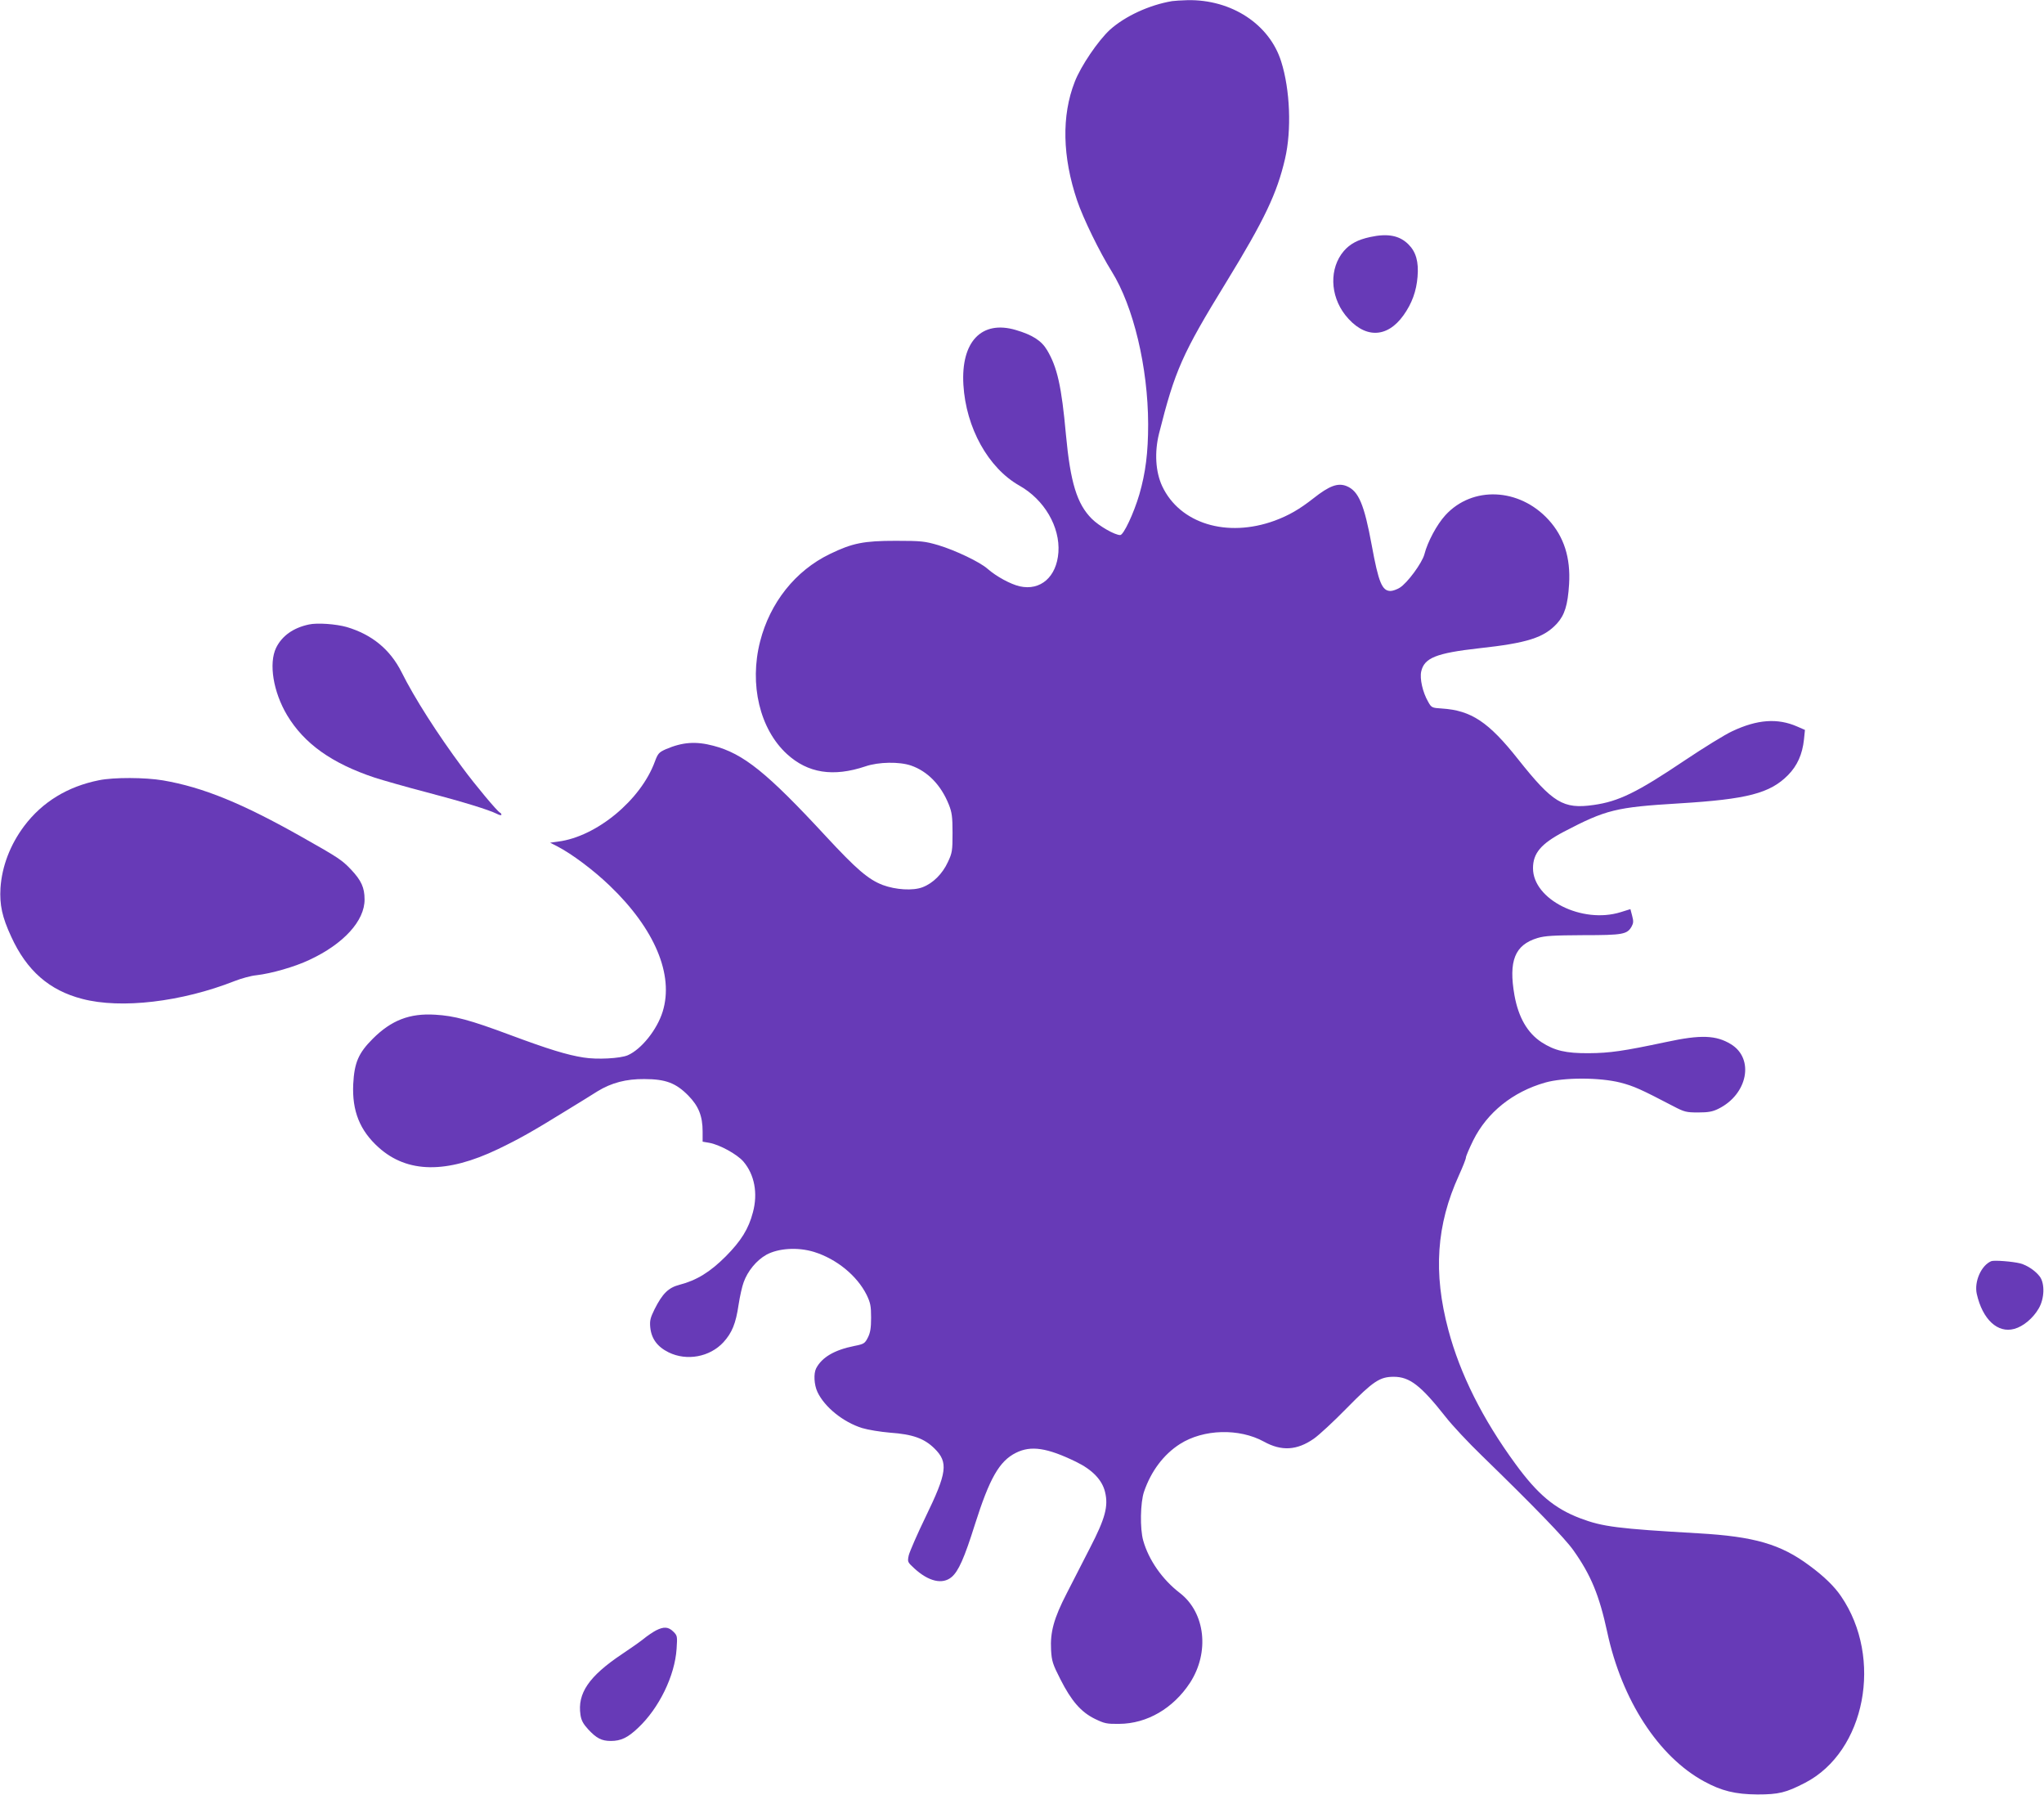 <?xml version="1.0" standalone="no"?>
<!DOCTYPE svg PUBLIC "-//W3C//DTD SVG 20010904//EN"
 "http://www.w3.org/TR/2001/REC-SVG-20010904/DTD/svg10.dtd">
<svg version="1.0" xmlns="http://www.w3.org/2000/svg"
 width="1280pt" height="1124pt" viewBox="0 0 1280 1124"
 preserveAspectRatio="xMidYMid meet">
<g transform="translate(0,1124) scale(0.1,-0.1)"
fill="#673ab7" stroke="none">
<path d="M7340 11233 c-143 -24 -294 -94 -389 -179 -74 -68 -183 -228 -221
-327 -83 -212 -77 -469 15 -742 39 -115 141 -323 217 -445 136 -218 227 -600
228 -955 0 -178 -16 -305 -55 -440 -35 -119 -99 -255 -120 -255 -34 0 -132 56
-178 102 -93 93 -134 227 -162 528 -27 299 -54 421 -118 528 -35 59 -91 95
-196 126 -214 63 -344 -73 -328 -343 16 -270 156 -521 350 -631 157 -88 256
-259 245 -418 -11 -154 -112 -242 -242 -213 -57 13 -146 61 -202 110 -47 42
-202 116 -309 148 -83 24 -104 27 -265 27 -201 0 -272 -14 -414 -83 -215 -104
-374 -304 -436 -547 -69 -269 -2 -549 168 -705 131 -120 290 -145 492 -77 82
28 212 30 285 5 104 -36 188 -122 237 -245 19 -48 23 -75 23 -177 0 -111 -2
-125 -29 -182 -34 -74 -93 -133 -159 -158 -60 -23 -168 -16 -249 14 -91 35
-165 99 -356 305 -369 399 -517 518 -705 567 -110 29 -193 23 -298 -22 -42
-19 -49 -26 -68 -77 -88 -241 -365 -470 -605 -501 l-51 -7 45 -23 c94 -49 228
-150 328 -246 282 -270 403 -558 332 -788 -35 -114 -134 -237 -219 -274 -47
-20 -192 -28 -277 -14 -103 16 -220 52 -459 141 -252 94 -349 120 -470 127
-160 10 -275 -35 -391 -151 -89 -89 -115 -149 -122 -283 -8 -168 41 -291 159
-397 180 -162 426 -165 749 -10 133 64 218 112 422 238 82 50 171 105 199 123
88 54 180 78 294 77 134 0 198 -25 275 -103 65 -66 90 -129 90 -226 l0 -63 41
-7 c64 -11 174 -71 214 -117 70 -82 92 -199 60 -318 -27 -104 -74 -179 -170
-276 -98 -98 -182 -150 -290 -178 -69 -18 -106 -54 -156 -153 -26 -53 -31 -71
-27 -113 7 -71 44 -122 115 -157 114 -56 258 -29 343 63 54 59 78 118 95 234
8 52 22 116 32 142 25 70 80 137 142 172 75 41 196 49 298 18 142 -44 270
-149 330 -269 24 -50 28 -70 28 -143 0 -65 -5 -94 -20 -124 -19 -37 -24 -41
-85 -53 -125 -25 -203 -71 -239 -140 -17 -33 -13 -103 8 -148 44 -94 161 -189
280 -226 36 -11 115 -24 176 -29 141 -10 213 -36 277 -99 88 -87 79 -151 -57
-431 -52 -107 -98 -214 -104 -237 -9 -42 -8 -43 34 -82 90 -83 177 -103 234
-55 43 36 80 119 146 329 92 290 153 397 257 449 94 47 195 32 376 -56 103
-50 164 -114 182 -189 22 -89 1 -166 -93 -348 -44 -86 -110 -215 -147 -287
-81 -157 -104 -243 -98 -354 4 -70 10 -89 59 -185 68 -134 128 -204 216 -247
60 -29 74 -32 152 -31 174 1 338 97 443 257 124 191 96 439 -63 562 -111 85
-196 208 -230 329 -21 74 -18 237 5 305 44 129 123 234 225 299 147 94 371
100 526 15 110 -61 207 -55 312 18 32 22 126 109 208 193 165 168 206 195 293
195 100 0 170 -55 324 -250 41 -53 144 -163 229 -245 325 -316 516 -513 571
-590 111 -156 163 -283 213 -514 91 -425 321 -779 606 -934 110 -60 196 -81
334 -82 134 0 179 11 299 73 378 196 490 781 225 1168 -42 62 -108 126 -198
192 -180 134 -345 182 -695 202 -506 29 -600 41 -740 94 -161 61 -268 151
-407 342 -205 280 -346 562 -419 837 -96 359 -75 659 66 968 24 53 44 103 44
112 0 8 21 57 46 108 87 174 247 303 450 361 116 33 340 33 471 0 85 -22 129
-42 332 -148 69 -36 81 -39 155 -39 64 0 91 5 127 23 183 90 227 313 79 404
-93 57 -189 61 -406 14 -269 -57 -352 -69 -484 -70 -145 -1 -215 16 -297 69
-88 58 -144 155 -169 293 -38 216 2 316 144 359 47 14 99 17 287 18 249 0 275
5 303 55 11 20 12 33 3 66 l-11 42 -61 -19 c-241 -75 -549 79 -549 275 0 94
50 153 192 228 266 139 327 154 723 178 427 26 569 63 682 177 58 59 90 130
100 224 l6 59 -48 21 c-123 54 -250 45 -407 -29 -46 -21 -180 -104 -298 -183
-299 -201 -414 -257 -571 -279 -190 -27 -255 13 -472 286 -185 234 -294 306
-477 318 -63 4 -66 5 -87 43 -34 59 -53 144 -43 189 19 85 94 115 361 145 303
33 407 66 489 155 48 53 68 115 76 247 10 165 -32 297 -129 403 -183 200 -477
213 -646 28 -53 -58 -111 -166 -131 -244 -14 -54 -107 -181 -155 -210 -18 -11
-44 -20 -57 -20 -53 0 -75 52 -118 287 -47 255 -82 338 -156 369 -55 23 -109
3 -209 -76 -88 -69 -154 -107 -243 -140 -299 -109 -594 -18 -704 216 -42 90
-49 212 -20 329 100 397 145 499 422 950 239 390 317 555 367 770 42 179 32
434 -24 610 -73 233 -311 389 -586 384 -40 -1 -83 -4 -97 -6z"/>
<path d="M8580 9756 c-78 -17 -126 -43 -165 -88 -91 -107 -87 -277 9 -400 117
-148 260 -149 365 -2 53 74 81 152 88 241 8 95 -10 156 -57 203 -56 56 -130
70 -240 46z"/>
<path d="M1934 7330 c-98 -21 -168 -71 -205 -146 -47 -98 -18 -276 69 -422
107 -178 279 -301 549 -391 50 -16 196 -58 323 -91 232 -61 391 -110 443 -136
15 -8 27 -10 27 -5 0 5 -4 11 -9 13 -15 6 -152 169 -236 283 -156 210 -301
437 -381 598 -72 142 -185 234 -342 281 -67 19 -185 28 -238 16z"/>
<path d="M620 6355 c-196 -39 -355 -136 -468 -286 -88 -117 -140 -253 -149
-389 -6 -105 10 -181 67 -304 97 -213 239 -337 445 -390 243 -64 623 -19 955
112 41 16 102 33 135 36 96 11 241 53 332 96 215 100 347 245 346 379 0 74
-21 119 -84 186 -58 61 -79 75 -304 202 -378 214 -624 314 -874 357 -112 19
-308 20 -401 1z"/>
<path d="M12470 3344 c-63 -26 -108 -128 -91 -205 36 -160 131 -248 235 -219
56 15 118 67 153 128 36 61 39 155 7 199 -27 36 -78 71 -123 83 -48 12 -162
21 -181 14z"/>
<path d="M4108 1032 c-19 -10 -55 -34 -79 -54 -24 -19 -85 -62 -135 -95 -206
-138 -279 -245 -259 -379 5 -35 17 -57 48 -91 52 -56 84 -73 142 -73 63 0 106
20 171 82 131 123 230 326 241 495 5 78 5 82 -20 107 -31 31 -60 33 -109 8z"/>
</g>
</svg>

